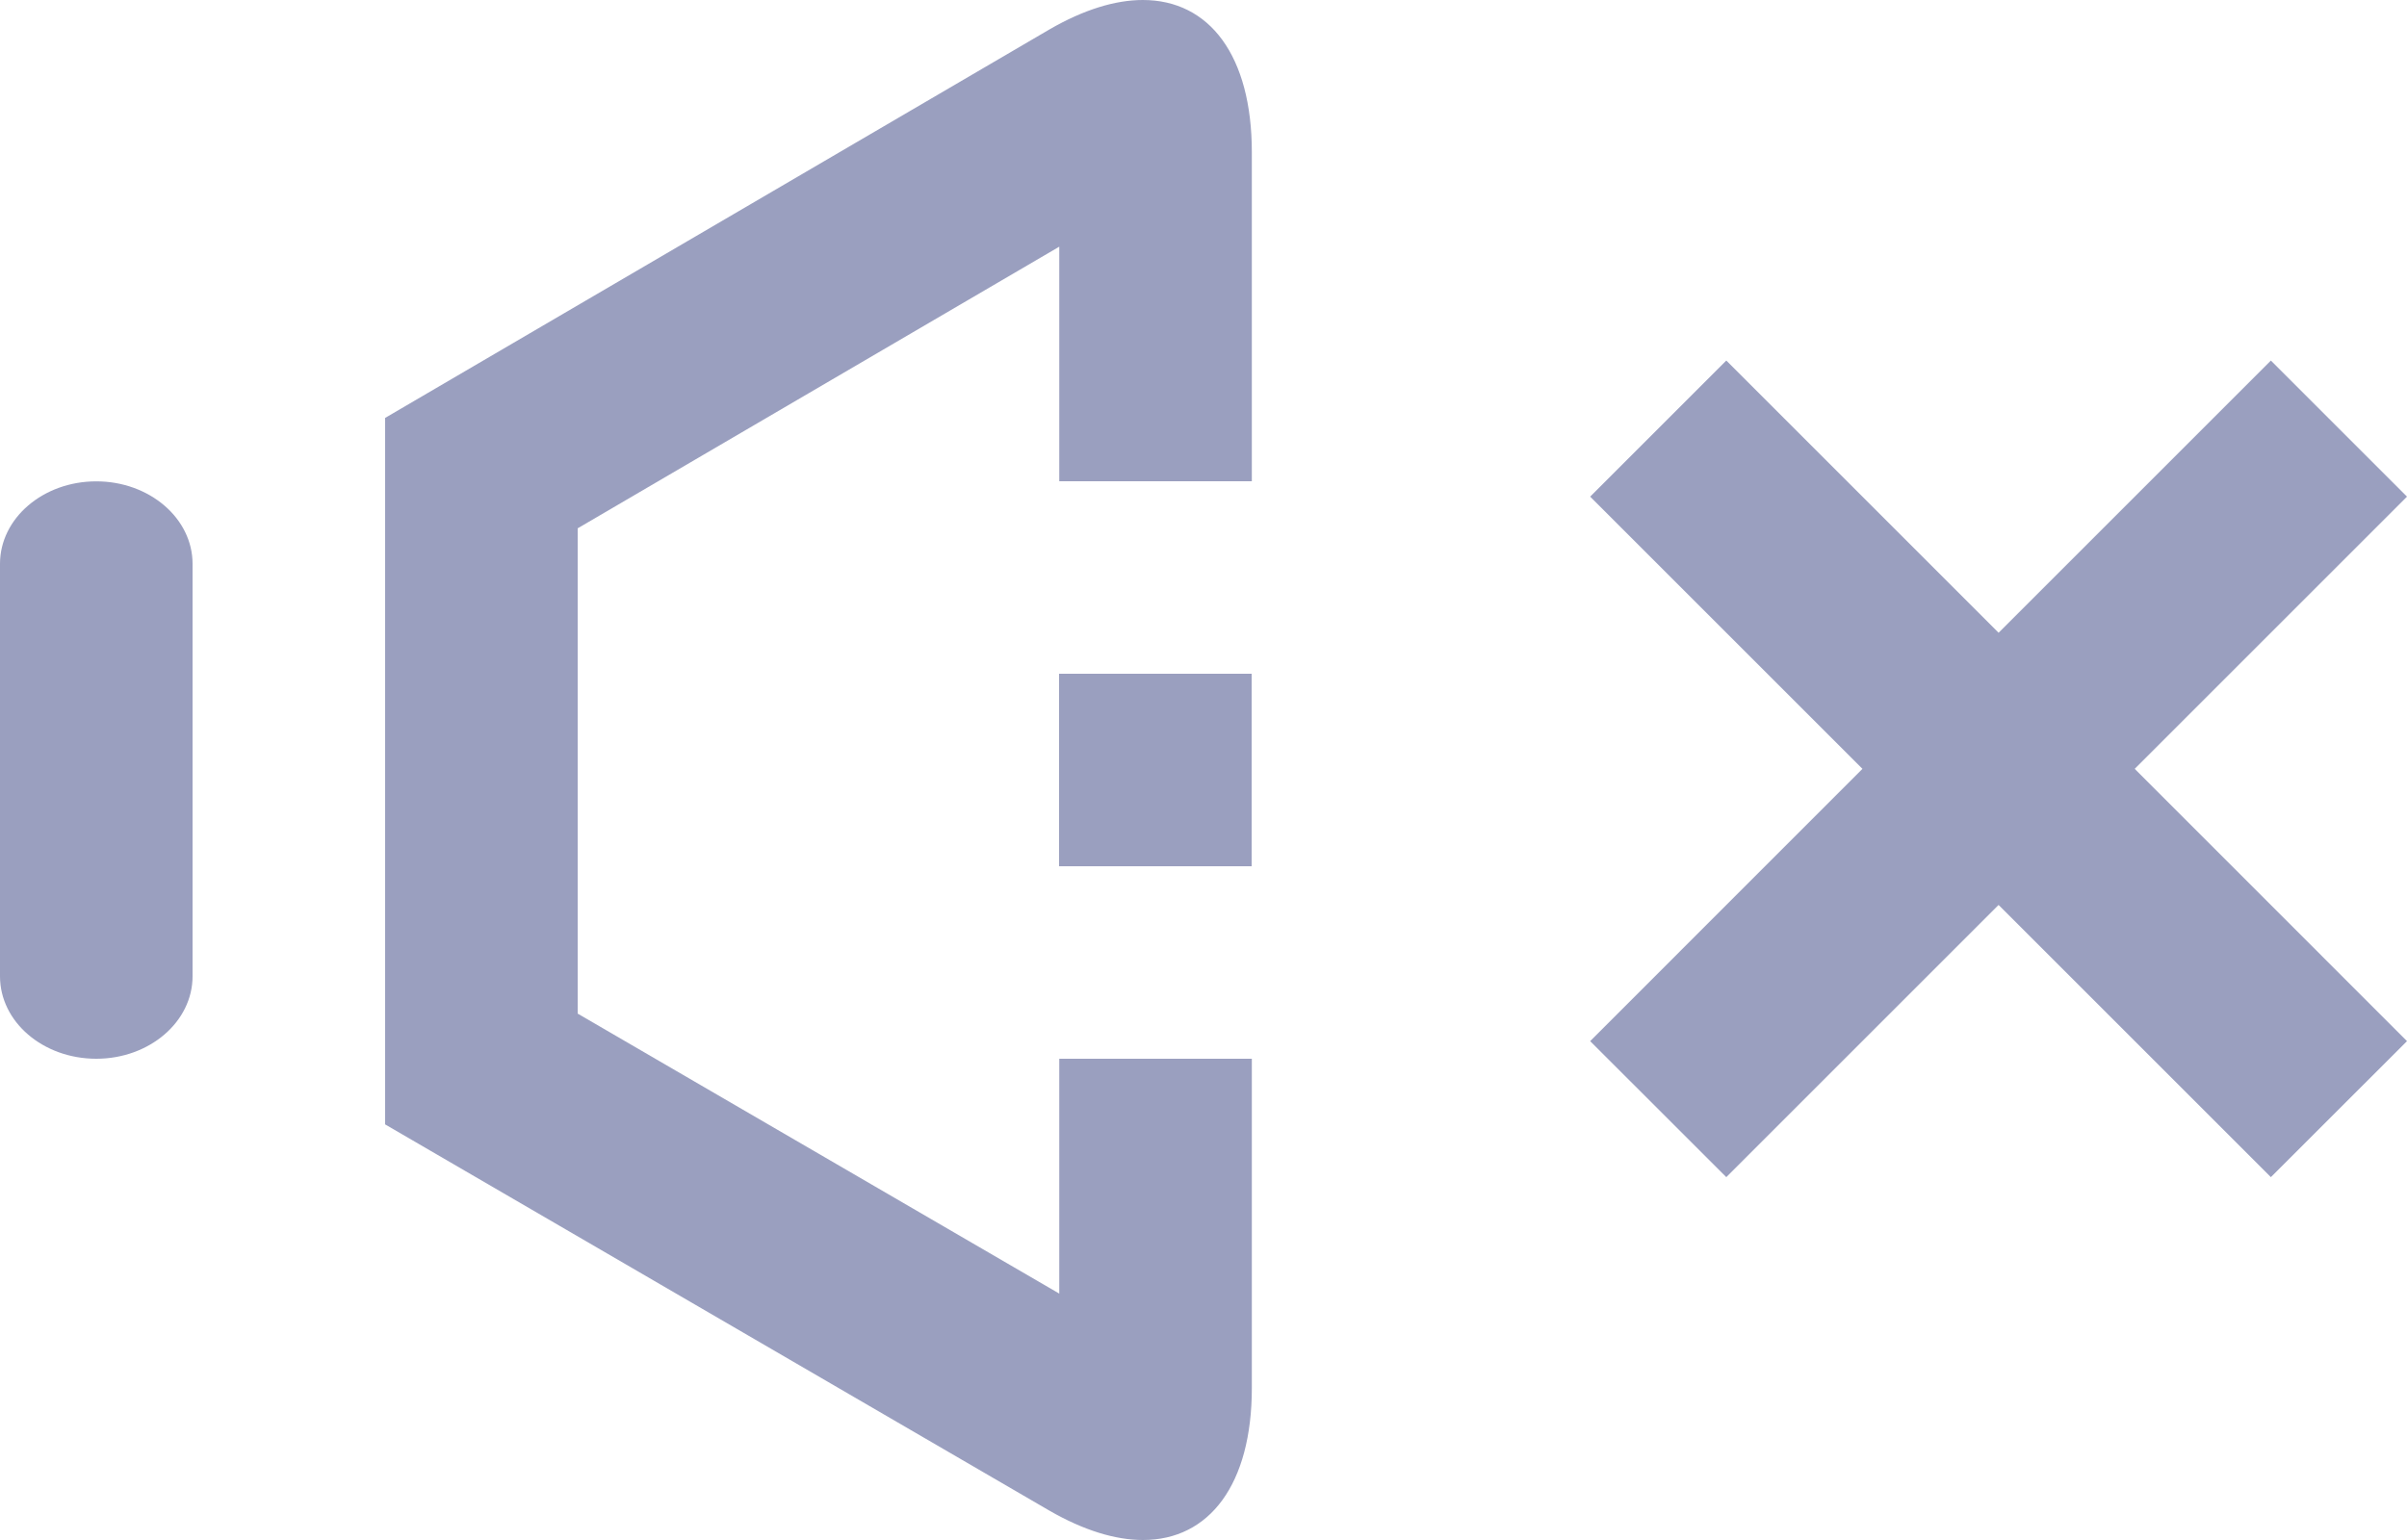 <svg xmlns="http://www.w3.org/2000/svg" width="25" height="16" viewBox="0 0 25 16"><path fill-rule="evenodd" clip-rule="evenodd" fill="#9A9FBF" d="M1 5.001c-.553 0-1 .384-1 .857v4.285C0 10.617.447 11 1 11c.552 0 1-.384 1-.857V5.858c0-.473-.448-.857-1-.857z"/><path fill="#9A9FBF" d="M11 7h2v2h-2z"/><path fill="#9A9FBF" d="M11.002 11v2.44L6 10.531V5.489l5.002-2.926V5h2V1.581C13.002.58 12.563 0 11.87 0c-.285 0-.613.099-.972.307L4 4.342v7.34l6.898 4.012c.359.207.687.306.973.306.692 0 1.131-.58 1.131-1.579v-3.419V11h-2zM23.586 3.746l-2.828 2.828-2.828-2.828-1.414 1.414 2.828 2.828-2.828 2.829 1.414 1.413 2.828-2.828 2.828 2.828L25 10.817l-2.828-2.829L25 5.16z"/></svg>